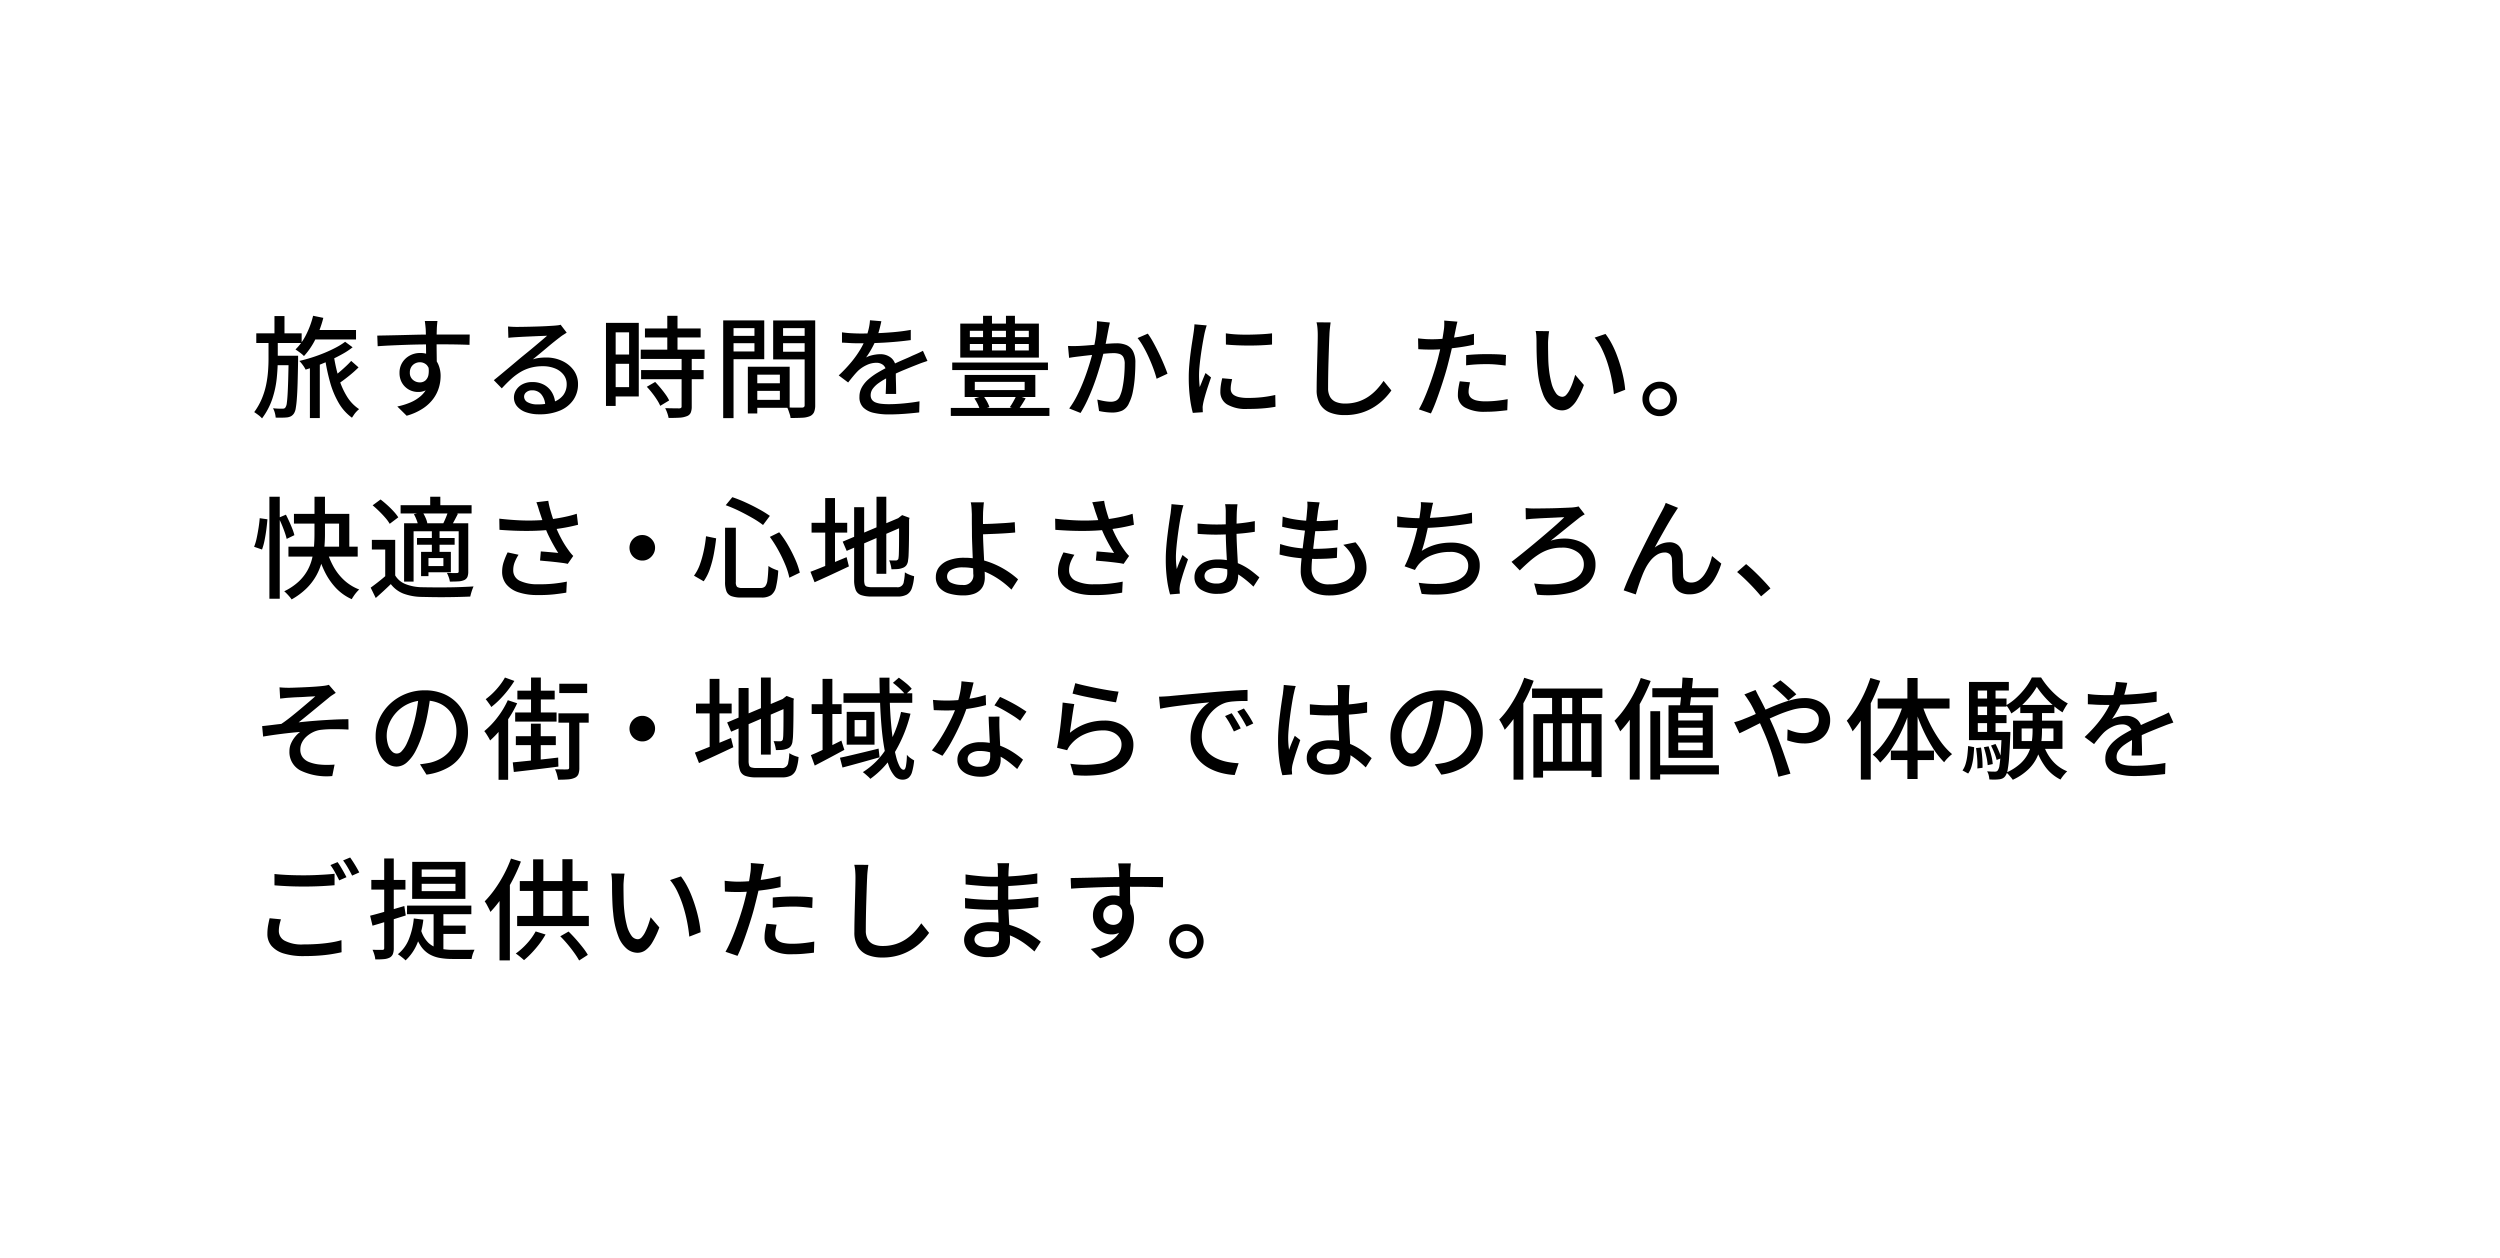 <svg xmlns="http://www.w3.org/2000/svg" width="318" height="160" viewBox="0 0 318 160"><path fill="#fff" d="M0 0h318v160H0z"/><path d="M39.7 41.976h5.586v1.2H39.7Zm-.28 4h1.26v7.2h-1.26Zm.406-5.81 1.3.266a13.113 13.113 0 0 1-1.006 2.72 9.161 9.161 0 0 1-1.456 2.142 2.774 2.774 0 0 0-.308-.287q-.2-.161-.406-.308t-.364-.245a6.962 6.962 0 0 0 1.358-1.89 11.138 11.138 0 0 0 .882-2.394Zm2.632 5.054a20.618 20.618 0 0 0 .623 2.821 9.8 9.8 0 0 0 1.036 2.366 5.131 5.131 0 0 0 1.561 1.635 3.5 3.5 0 0 0-.322.3 3.052 3.052 0 0 0-.329.406l-.259.385a6.094 6.094 0 0 1-1.687-1.882 11.183 11.183 0 0 1-1.1-2.646 25.45 25.45 0 0 1-.671-3.213Zm2.212.686.938.826a15.353 15.353 0 0 1-1.3 1.148q-.721.574-1.309.966l-.784-.756q.378-.28.826-.651t.882-.777q.439-.402.747-.752ZM32.6 42.4h5.77v1.232H32.6Zm2.158 2.852h2.408v1.2h-2.408Zm.154-5.052h1.274v2.618h-1.274Zm1.806 5.052h1.2v.56q-.028 1.736-.063 2.947t-.1 1.988a11.745 11.745 0 0 1-.141 1.211 1.713 1.713 0 0 1-.214.616 1.1 1.1 0 0 1-.385.371 1.547 1.547 0 0 1-.483.147q-.252.028-.651.035t-.815-.007a2.92 2.92 0 0 0-.105-.6 2.618 2.618 0 0 0-.231-.59q.392.042.707.049t.483.007a.711.711 0 0 0 .238-.035.326.326 0 0 0 .168-.161 1.178 1.178 0 0 0 .154-.5q.056-.378.1-1.1t.077-1.869q.033-1.151.061-2.821Zm-2.562-2.072h1.176v2.492a24.1 24.1 0 0 1-.132 2.457 12.376 12.376 0 0 1-.56 2.6 8.763 8.763 0 0 1-1.31 2.489 3.066 3.066 0 0 0-.469-.427q-.287-.217-.525-.371a8.3 8.3 0 0 0 .966-1.7 9.644 9.644 0 0 0 .546-1.757 13.528 13.528 0 0 0 .245-1.723q.063-.84.063-1.582Zm9.744.294.952.7a8.912 8.912 0 0 1-1.239.826q-.721.406-1.533.784t-1.638.693q-.826.315-1.568.539a3.634 3.634 0 0 0-.357-.581 4.553 4.553 0 0 0-.441-.525q.742-.168 1.561-.427t1.617-.588q.8-.329 1.484-.693a8.411 8.411 0 0 0 1.162-.728Zm11.746-2.646q-.014.084-.035.294t-.035.42q-.014.21-.014.308-.014.266-.021.735t-.007 1.029q0 .56.007 1.127t.014 1.064q.007.5.007.833l-1.362-.56v-.637q0-.413-.007-.938t-.01-1.043l-.014-.952q-.007-.434-.021-.658-.028-.336-.063-.63t-.049-.392Zm-7.658 1.862q.6-.014 1.351-.028t1.589-.035l1.672-.042q.833-.021 1.589-.028t1.344-.007h4.214l-.027 1.316q-.6-.028-1.631-.049t-2.583-.017q-.924 0-1.9.014t-1.967.049q-.987.035-1.9.077t-1.7.1Zm7.448 4.088a4.634 4.634 0 0 1-.273 1.715 2.172 2.172 0 0 1-.777 1.022 2.113 2.113 0 0 1-1.218.343 2.406 2.406 0 0 1-.847-.154 2.3 2.3 0 0 1-.756-.469 2.306 2.306 0 0 1-.546-.77 2.536 2.536 0 0 1-.2-1.043 2.4 2.4 0 0 1 .357-1.309 2.527 2.527 0 0 1 .952-.889 2.678 2.678 0 0 1 1.3-.322 2.534 2.534 0 0 1 1.449.392 2.432 2.432 0 0 1 .875 1.057 3.685 3.685 0 0 1 .294 1.5 5.165 5.165 0 0 1-.21 1.421 4.63 4.63 0 0 1-.7 1.421 5.181 5.181 0 0 1-1.331 1.258 7.342 7.342 0 0 1-2.079.931l-1.19-1.176a8.7 8.7 0 0 0 1.694-.525 4.894 4.894 0 0 0 1.3-.812 3.373 3.373 0 0 0 .847-1.148 3.72 3.72 0 0 0 .3-1.547 1.691 1.691 0 0 0-.371-1.218 1.218 1.218 0 0 0-.9-.378 1.31 1.31 0 0 0-.616.154 1.218 1.218 0 0 0-.476.448 1.331 1.331 0 0 0-.182.714 1.141 1.141 0 0 0 .385.917 1.328 1.328 0 0 0 .889.329 1.07 1.07 0 0 0 .693-.231 1.251 1.251 0 0 0 .4-.728 3 3 0 0 0-.056-1.267Zm9.184-5.25q.266.028.567.042t.553.014q.21 0 .679-.007t1.064-.021q.595-.014 1.183-.035t1.057-.049l.693-.042q.378-.028.581-.056a1.535 1.535 0 0 0 .315-.07l.77 1.008q-.21.14-.434.28a4.465 4.465 0 0 0-.448.322q-.266.2-.693.539t-.917.756q-.49.413-.966.805t-.854.7a4.186 4.186 0 0 1 .84-.189 7.243 7.243 0 0 1 .84-.049 4.72 4.72 0 0 1 2.086.448 3.722 3.722 0 0 1 1.456 1.2 2.964 2.964 0 0 1 .532 1.75 3.467 3.467 0 0 1-.581 1.974 3.838 3.838 0 0 1-1.68 1.362 6.529 6.529 0 0 1-2.663.49 4.928 4.928 0 0 1-1.7-.266 2.561 2.561 0 0 1-1.127-.749 1.7 1.7 0 0 1-.4-1.113 1.792 1.792 0 0 1 .287-.973 2.056 2.056 0 0 1 .812-.728 2.588 2.588 0 0 1 1.214-.271 3.025 3.025 0 0 1 1.589.385 2.655 2.655 0 0 1 .98 1.015 3.072 3.072 0 0 1 .371 1.37l-1.274.182a2.264 2.264 0 0 0-.483-1.372 1.458 1.458 0 0 0-1.183-.532 1.113 1.113 0 0 0-.735.238.71.71 0 0 0-.287.56.81.81 0 0 0 .469.728 2.437 2.437 0 0 0 1.211.266 6.044 6.044 0 0 0 2.03-.3 2.652 2.652 0 0 0 1.274-.882 2.284 2.284 0 0 0 .434-1.407 1.9 1.9 0 0 0-.392-1.176 2.549 2.549 0 0 0-1.078-.805 4.032 4.032 0 0 0-1.568-.287 5.82 5.82 0 0 0-1.533.189 5.217 5.217 0 0 0-1.3.546 7.407 7.407 0 0 0-1.183.882q-.581.525-1.2 1.2l-1.014-1.04q.42-.336.924-.756l1.015-.847q.511-.427.966-.812t.763-.637l.714-.581q.42-.343.868-.721l.854-.721q.406-.343.672-.581-.224.014-.616.028t-.861.035l-.945.042q-.476.021-.868.042t-.6.035q-.252.014-.525.035t-.511.049Zm17.416.252h7.084v1.148h-7.084Zm-.532 2.7h8.12v1.176H81.5Zm.042 2.59H89.5v1.162h-7.954Zm3.332-6.9h1.3v5.054h-1.3Zm1.822 5.362h1.288v6.174a1.97 1.97 0 0 1-.133.8.844.844 0 0 1-.5.434 2.851 2.851 0 0 1-.924.189q-.56.035-1.386.035a3.607 3.607 0 0 0-.168-.623 4.71 4.71 0 0 0-.266-.623q.6.014 1.113.021t.679.007a.458.458 0 0 0 .231-.063.251.251 0 0 0 .063-.2ZM82.274 49.2l1.064-.616q.336.35.686.77t.644.833a4.7 4.7 0 0 1 .448.749l-1.134.686a5.085 5.085 0 0 0-.413-.763q-.269-.427-.609-.859a9.847 9.847 0 0 0-.686-.8Zm-4.564-8.134h3.542v9.366H77.71v-1.19h2.31V42.27h-2.31Zm.07 4.034h2.828v1.176H77.78Zm-.7-4.032h1.232v10.568H77.08Zm18.676 7.684h4.06v.966h-4.06Zm-.07-2.1h4.76v5.222h-4.76v-1.008H99.2V47.66h-3.514Zm-.56 0h1.2v5.936h-1.2Zm-2.478-3.934h3.724v.938h-3.724Zm6.482 0h3.77v.938h-3.77Zm3.22-1.96h1.344v10.766a2.26 2.26 0 0 1-.147.9 1.039 1.039 0 0 1-.525.511 2.828 2.828 0 0 1-.973.2q-.6.035-1.491.035a1.955 1.955 0 0 0-.091-.441q-.077-.239-.161-.484a2.862 2.862 0 0 0-.182-.427q.392.028.784.028h1.12a.4.4 0 0 0 .252-.084.354.354 0 0 0 .07-.252Zm-9.59 0h4.452v4.928H92.76v-.98h3.206v-2.968H92.76Zm10.276 0v.98h-3.43v3h3.43v.98h-4.69v-4.956Zm-11.046 0h1.316V53.19H91.99Zm20.118.1q-.084.406-.231.987a11.683 11.683 0 0 1-.427 1.309 10.849 10.849 0 0 1-.581 1.2 11.31 11.31 0 0 1-.707 1.12 2.4 2.4 0 0 1 .553-.231 4.939 4.939 0 0 1 .644-.14 4.074 4.074 0 0 1 .6-.049 2.122 2.122 0 0 1 1.414.483 1.718 1.718 0 0 1 .574 1.393v.686q0 .406.014.854t.021.882q.007.434.007.756h-1.33q.014-.266.028-.623t.021-.749q.007-.392.007-.756v-.644a1.11 1.11 0 0 0-.378-.91 1.361 1.361 0 0 0-.854-.28 2.912 2.912 0 0 0-1.253.294 4.125 4.125 0 0 0-1.071.714q-.294.294-.609.672t-.665.826l-1.2-.9a18.2 18.2 0 0 0 1.638-1.736 12.88 12.88 0 0 0 1.113-1.575 9.178 9.178 0 0 0 .693-1.421 8.681 8.681 0 0 0 .364-1.169 6.385 6.385 0 0 0 .168-1.113ZM107.1 42.27q.56.084 1.232.119t1.176.035q.938 0 2.03-.042t2.205-.14q1.113-.1 2.107-.28v1.3q-.742.1-1.582.182t-1.708.133q-.868.049-1.666.07t-1.456.021q-.294 0-.693-.007t-.826-.035q-.427-.028-.819-.042Zm10.874 3.64q-.2.07-.455.154t-.511.182l-.462.182q-.714.28-1.659.672t-1.939.91a9.777 9.777 0 0 0-1.162.7 3.277 3.277 0 0 0-.763.728 1.381 1.381 0 0 0-.273.826.955.955 0 0 0 .168.588 1.053 1.053 0 0 0 .469.343 2.888 2.888 0 0 0 .728.168 8.474 8.474 0 0 0 .959.049q.84 0 1.9-.1t1.988-.266l-.038 1.416q-.5.056-1.176.119t-1.379.1q-.707.035-1.337.035a8.341 8.341 0 0 1-1.89-.2 2.731 2.731 0 0 1-1.33-.679 1.811 1.811 0 0 1-.49-1.351 2.459 2.459 0 0 1 .315-1.239 3.889 3.889 0 0 1 .826-1 7.856 7.856 0 0 1 1.137-.825q.63-.378 1.246-.686.658-.35 1.225-.609t1.064-.469q.5-.21.931-.42.364-.154.686-.3t.644-.315Zm3.15.2H133.3v.966h-12.176Zm-.182 5.778h12.544v1.022h-12.544Zm3.052-3.318v1.05h6.342v-1.05Zm-1.288-.882h8.988V50.5h-8.988Zm1.232 3 1.134-.336a5.192 5.192 0 0 1 .469.721 4.159 4.159 0 0 1 .315.707l-1.19.406a4.164 4.164 0 0 0-.287-.742 5.283 5.283 0 0 0-.441-.76Zm5.362-.41 1.162.392q-.252.434-.5.819t-.462.693l-1.054-.392a7.368 7.368 0 0 0 .469-.749q.245-.441.385-.763Zm-5.936-6.524v.826h7.5v-.826Zm0-1.68v.812h7.5v-.812Zm-1.218-.91h10v4.326h-10Zm2.9-.994h1.134v5h-1.136Zm2.912 0h1.142v5h-1.144Zm13.216.854q-.042.21-.1.476t-.1.49q-.056.28-.133.693t-.161.854q-.084.441-.182.847-.14.588-.35 1.358t-.483 1.645q-.273.875-.616 1.778t-.742 1.764a14.813 14.813 0 0 1-.861 1.6l-1.442-.574a10.837 10.837 0 0 0 .91-1.463q.42-.805.77-1.666t.63-1.7q.28-.84.483-1.561t.315-1.239q.2-.9.315-1.792a11.267 11.267 0 0 0 .105-1.68ZM146 42.438a9.891 9.891 0 0 1 .686 1.092q.364.658.721 1.4t.644 1.428q.287.686.455 1.176l-1.386.644a12.673 12.673 0 0 0-.4-1.267q-.259-.707-.588-1.435t-.7-1.379A8.144 8.144 0 0 0 144.7 43Zm-10.15 1.568q.35.014.679.014t.679-.014q.336-.014.826-.049t1.057-.084l1.134-.1q.567-.049 1.043-.077t.77-.028a3.2 3.2 0 0 1 1.218.217 1.715 1.715 0 0 1 .847.763 3.073 3.073 0 0 1 .315 1.526q0 .826-.07 1.785a14.87 14.87 0 0 1-.245 1.834 5.484 5.484 0 0 1-.483 1.463 1.854 1.854 0 0 1-.875.973 3.075 3.075 0 0 1-1.281.245 7.132 7.132 0 0 1-.854-.056 7.257 7.257 0 0 1-.81-.138l-.224-1.456q.28.07.609.14t.623.105a4.21 4.21 0 0 0 .476.035 1.566 1.566 0 0 0 .665-.133 1.069 1.069 0 0 0 .483-.539 4.825 4.825 0 0 0 .35-1.12 13.259 13.259 0 0 0 .21-1.47q.07-.784.07-1.512a1.833 1.833 0 0 0-.175-.91.878.878 0 0 0-.5-.4 2.445 2.445 0 0 0-.756-.1q-.336 0-.917.049t-1.239.119q-.658.07-1.218.133t-.882.105q-.266.028-.679.084t-.707.112Zm20.078-1.606a13.613 13.613 0 0 0 1.393.14q.777.042 1.6.028t1.582-.056q.756-.042 1.3-.112v1.428q-.6.056-1.358.091t-1.561.035q-.805 0-1.575-.035t-1.372-.091Zm.8 5.824q-.084.364-.133.658a3.571 3.571 0 0 0-.049.588.988.988 0 0 0 .105.448.927.927 0 0 0 .35.364 2.1 2.1 0 0 0 .672.245 5.177 5.177 0 0 0 1.057.091 16.472 16.472 0 0 0 1.785-.091 15.236 15.236 0 0 0 1.7-.287l.028 1.5a15.455 15.455 0 0 1-1.533.2q-.875.077-2.009.077a4.7 4.7 0 0 1-2.625-.581 1.84 1.84 0 0 1-.847-1.6 5.893 5.893 0 0 1 .056-.791 9.237 9.237 0 0 1 .182-.931Zm-3.234-6.832q-.042.126-.1.329t-.112.406q-.049.2-.077.329-.07.35-.161.847t-.182 1.078q-.091.581-.168 1.176t-.126 1.155q-.049.56-.049 1.022 0 .364.021.735t.063.763q.126-.28.252-.6t.252-.623q.126-.308.238-.56l.7.56q-.182.518-.392 1.148t-.371 1.2q-.161.567-.231.917-.028.14-.056.329a1.261 1.261 0 0 0-.014.315q0 .1.007.245t.012.271l-1.274.084a13.344 13.344 0 0 1-.364-1.918 20.364 20.364 0 0 1-.152-2.6q0-.784.07-1.589t.168-1.561q.1-.756.2-1.386t.161-1.05q.042-.266.077-.574t.049-.588Zm15.764-.378q-.056.378-.1.805t-.056.805q-.028.574-.056 1.421t-.056 1.792q-.028.945-.042 1.862t-.014 1.645a2.193 2.193 0 0 0 .273 1.176 1.524 1.524 0 0 0 .763.623 3.013 3.013 0 0 0 1.092.189 5.441 5.441 0 0 0 1.666-.238 5.143 5.143 0 0 0 1.337-.644 6.175 6.175 0 0 0 1.071-.924 9.2 9.2 0 0 0 .854-1.078l.994 1.218a8.359 8.359 0 0 1-.882 1.05 7.3 7.3 0 0 1-1.267 1.022 6.776 6.776 0 0 1-1.68.77 7.126 7.126 0 0 1-2.121.292 4.954 4.954 0 0 1-1.862-.322 2.565 2.565 0 0 1-1.246-1.038 3.489 3.489 0 0 1-.448-1.876q0-.6.014-1.358t.035-1.561l.042-1.575q.021-.775.035-1.414.014-.644.014-1.036 0-.448-.035-.861a5.13 5.13 0 0 0-.119-.763Zm16.128-.1q-.07.252-.147.623t-.119.581q-.1.49-.231 1.169t-.308 1.421q-.175.742-.357 1.442-.182.742-.448 1.61t-.567 1.757q-.3.889-.6 1.68t-.6 1.393l-1.525-.52a13.376 13.376 0 0 0 .644-1.3q.336-.763.658-1.638t.6-1.743q.28-.868.476-1.6.126-.49.252-1.029t.238-1.043q.112-.5.182-.945t.112-.735a4.744 4.744 0 0 0 .063-.686q.007-.35-.007-.574Zm-3.3 2.24q.812 0 1.722-.084t1.855-.238q.945-.154 1.827-.378v1.386q-.868.2-1.834.336t-1.89.217q-.924.077-1.694.077-.476 0-.875-.014t-.791-.042l-.028-1.372q.518.056.917.084t.785.026Zm4.41 2.016q.574-.056 1.26-.091t1.358-.035q.616 0 1.239.021t1.211.091l-.048 1.344q-.532-.07-1.141-.126t-1.239-.056q-.686 0-1.337.035t-1.309.119Zm.49 3.458q-.07.322-.126.637a3.336 3.336 0 0 0-.056.581 1.165 1.165 0 0 0 .091.455.922.922 0 0 0 .322.385 1.816 1.816 0 0 0 .658.266 5.056 5.056 0 0 0 1.1.1 13.054 13.054 0 0 0 1.4-.077q.714-.077 1.4-.2l-.049 1.407q-.588.07-1.281.133t-1.491.063a5.1 5.1 0 0 1-2.611-.546 1.744 1.744 0 0 1-.9-1.582 5.663 5.663 0 0 1 .07-.889q.07-.441.168-.861Zm10.066-6.5a4.41 4.41 0 0 0-.07.476q-.028.28-.049.56t-.021.476q0 .434.007.966t.021 1.085q.014.553.07 1.1a12.112 12.112 0 0 0 .336 1.932 3.773 3.773 0 0 0 .574 1.288 1.008 1.008 0 0 0 .812.462.693.693 0 0 0 .5-.252 2.8 2.8 0 0 0 .448-.672 7.968 7.968 0 0 0 .385-.917q.175-.5.3-.959l1.106 1.3a10.951 10.951 0 0 1-.889 1.9 3.285 3.285 0 0 1-.9 1.015 1.737 1.737 0 0 1-.982.312 2.181 2.181 0 0 1-1.337-.483 3.766 3.766 0 0 1-1.1-1.589 10.8 10.8 0 0 1-.663-2.958q-.07-.616-.105-1.33t-.042-1.358q-.007-.644-.007-1.064 0-.266-.021-.651a3.578 3.578 0 0 0-.091-.665Zm7.168.35a8.779 8.779 0 0 1 .735 1.141 11.872 11.872 0 0 1 .651 1.407q.294.756.525 1.54t.385 1.554a12.725 12.725 0 0 1 .21 1.456l-1.442.56a18.785 18.785 0 0 0-.28-1.9 18.142 18.142 0 0 0-.5-1.967 14.012 14.012 0 0 0-.721-1.834 6.969 6.969 0 0 0-.945-1.491Zm6.9 6.076a2.07 2.07 0 0 1 1.106.3 2.312 2.312 0 0 1 .784.791 2.108 2.108 0 0 1 .294 1.106 2.118 2.118 0 0 1-.294 1.1 2.234 2.234 0 0 1-.784.791 2.108 2.108 0 0 1-1.106.294 2.118 2.118 0 0 1-1.1-.294 2.272 2.272 0 0 1-.8-.791 2.081 2.081 0 0 1-.3-1.1 2.07 2.07 0 0 1 .3-1.106 2.353 2.353 0 0 1 .8-.791 2.081 2.081 0 0 1 1.096-.298Zm0 3.542a1.3 1.3 0 0 0 .952-.392 1.3 1.3 0 0 0 .392-.952 1.326 1.326 0 0 0-.175-.679 1.331 1.331 0 0 0-.483-.483 1.323 1.323 0 0 0-.686-.182 1.3 1.3 0 0 0-.672.182 1.388 1.388 0 0 0-.49.483 1.286 1.286 0 0 0-.182.679 1.334 1.334 0 0 0 .182.679 1.3 1.3 0 0 0 .49.49 1.337 1.337 0 0 0 .668.179ZM34.268 63.184h1.316v12.978h-1.316Zm-1.232 2.73.98.14q-.042.574-.133 1.274t-.224 1.372a7.969 7.969 0 0 1-.329 1.2l-1.008-.35a6.376 6.376 0 0 0 .329-1.106q.133-.63.238-1.3t.147-1.23Zm2.408-.056.924-.392q.21.406.427.882t.392.924a6.226 6.226 0 0 1 .259.8l-.98.476a8.046 8.046 0 0 0-.245-.826q-.161-.462-.364-.952t-.413-.912Zm1.946-.49h7.042v4.858h-1.3V66.6H37.39Zm-.7 4.172h8.81v1.26h-8.81Zm4.816.252a10.192 10.192 0 0 0 .882 2.219 6.923 6.923 0 0 0 1.386 1.789 5.937 5.937 0 0 0 1.918 1.183 4.144 4.144 0 0 0-.336.35 4.728 4.728 0 0 0-.343.448q-.161.238-.273.434a6.3 6.3 0 0 1-2.023-1.435 8.517 8.517 0 0 1-1.435-2.107 13.6 13.6 0 0 1-.952-2.643Zm-1.5-6.608h1.33v4.788q0 .84-.084 1.729a10.961 10.961 0 0 1-.322 1.785 7.637 7.637 0 0 1-.707 1.743 7.252 7.252 0 0 1-1.232 1.61 8.829 8.829 0 0 1-1.9 1.407 3.15 3.15 0 0 0-.259-.343q-.161-.189-.343-.378a3.941 3.941 0 0 0-.336-.315 7.445 7.445 0 0 0 1.82-1.218 5.826 5.826 0 0 0 1.127-1.421 6.155 6.155 0 0 0 .6-1.533 9.6 9.6 0 0 0 .245-1.568q.056-.784.056-1.5Zm10.264 5.488v5.054H49V69.9h-1.7v-1.228Zm0 4.522a2.653 2.653 0 0 0 1.281 1.092 5.916 5.916 0 0 0 2.009.406q.6.014 1.463.021t1.806 0q.945-.007 1.841-.042t1.568-.077a3.631 3.631 0 0 0-.154.371q-.084.231-.154.476t-.112.441q-.616.028-1.435.049t-1.7.028q-.882.007-1.7-.007t-1.435-.028a6.914 6.914 0 0 1-2.261-.427 3.718 3.718 0 0 1-1.575-1.2q-.448.434-.917.868t-1 .9l-.644-1.316q.448-.322.966-.728t.994-.826Zm-2.87-8.918 1.008-.742q.42.322.861.721t.805.8a5.663 5.663 0 0 1 .588.749l-1.092.826a4.738 4.738 0 0 0-.553-.763q-.357-.413-.784-.833t-.833-.758Zm3.556-.014h9.03v1.05h-9.03Zm2.086 4.172h4.788v.854h-4.788Zm1.68-5.25h1.288v1.708h-1.288Zm.21 4.34h.98v2.9h-.98Zm-3.532-.966h7.4v1.022h-6.192v6.4H51.4Zm2.16 3.642h.94v3.08h-.94Zm.5 0h3.29v2.59h-3.29V72h2.34v-1.018h-2.336Zm4.284-3.64h1.218v6.13a1.815 1.815 0 0 1-.105.693.826.826 0 0 1-.4.4 2.153 2.153 0 0 1-.756.168q-.448.028-1.078.028a2.592 2.592 0 0 0-.14-.553 4.179 4.179 0 0 0-.238-.553q.434.014.791.021a4.523 4.523 0 0 0 .483-.007.245.245 0 0 0 .175-.049.222.222 0 0 0 .049-.161ZM57 65.06l1.246.294q-.21.42-.42.812t-.378.672l-1.064-.266q.168-.336.343-.763T57 65.06Zm-4.354.35 1.106-.266a5.419 5.419 0 0 1 .371.7 3.125 3.125 0 0 1 .231.7l-1.162.294a3.257 3.257 0 0 0-.2-.693 5.1 5.1 0 0 0-.342-.735Zm15.974-.336q-.07-.238-.168-.553t-.224-.637l1.512-.182a9.191 9.191 0 0 0 .21.987q.14.525.308 1.043t.322.98a13.572 13.572 0 0 0 .791 1.757 11.627 11.627 0 0 0 .875 1.421q.154.224.322.434a4.749 4.749 0 0 0 .35.392l-.7 1.008a6.457 6.457 0 0 0-.707-.126q-.427-.056-.924-.112t-.994-.1q-.5-.042-.9-.084l.1-1.162q.378.028.8.063t.8.07q.378.035.616.063-.28-.434-.595-.994t-.614-1.167a13.17 13.17 0 0 1-.518-1.225q-.224-.588-.385-1.064t-.273-.812Zm-5.11.9q1.232.14 2.352.2t2.114.028q.994-.028 1.806-.112.588-.07 1.2-.175t1.225-.245q.609-.14 1.155-.322l.168 1.4q-.476.126-1.043.245t-1.155.21q-.588.091-1.12.161a29.185 29.185 0 0 1-3.024.168q-1.666.014-3.654-.14Zm2.45 4.592a5.194 5.194 0 0 0-.5.973 2.723 2.723 0 0 0-.175.959 1.448 1.448 0 0 0 .819 1.372 5.173 5.173 0 0 0 2.331.448 16.932 16.932 0 0 0 2.016-.084q.91-.1 1.652-.252l-.07 1.4q-.63.112-1.547.217a17.269 17.269 0 0 1-2.135.091 7.4 7.4 0 0 1-2.38-.343 3.344 3.344 0 0 1-1.554-1.008 2.486 2.486 0 0 1-.546-1.631 3.911 3.911 0 0 1 .189-1.2 9.393 9.393 0 0 1 .511-1.246Zm15.74-2.51a1.518 1.518 0 0 1 .812.224 1.794 1.794 0 0 1 .588.581 1.508 1.508 0 0 1 .224.819 1.529 1.529 0 0 1-.224.805 1.772 1.772 0 0 1-.581.595 1.508 1.508 0 0 1-.819.224 1.567 1.567 0 0 1-.805-.217 1.67 1.67 0 0 1-.6-.588 1.618 1.618 0 0 1-.007-1.631 1.689 1.689 0 0 1 .588-.588 1.554 1.554 0 0 1 .824-.224Zm10.528-.924H93.6v6.888a.887.887 0 0 0 .154.63 1.146 1.146 0 0 0 .7.14h2.3a.753.753 0 0 0 .588-.217 1.6 1.6 0 0 0 .28-.819q.084-.6.126-1.764a2.972 2.972 0 0 0 .6.343 5.611 5.611 0 0 0 .644.245 11.425 11.425 0 0 1-.28 2.065 1.8 1.8 0 0 1-.63 1.057 2.108 2.108 0 0 1-1.232.308h-2.536a3.649 3.649 0 0 1-1.267-.175 1.08 1.08 0 0 1-.637-.609 3.247 3.247 0 0 1-.182-1.218Zm.084-2.87.84-1.022a17 17 0 0 1 1.736.693q.9.413 1.694.854a13.655 13.655 0 0 1 1.344.833l-.868 1.162a11.316 11.316 0 0 0-1.33-.882q-.8-.462-1.687-.9a18.349 18.349 0 0 0-1.729-.738Zm-2.506 3.948 1.288.266q-.1.938-.287 1.946a14.056 14.056 0 0 1-.5 1.918 6.08 6.08 0 0 1-.8 1.6l-1.232-.714a5.433 5.433 0 0 0 .756-1.435 13.361 13.361 0 0 0 .49-1.743 15.859 15.859 0 0 0 .285-1.838Zm8.12.084 1.19-.588a13.1 13.1 0 0 1 1.155 1.7 18.2 18.2 0 0 1 .91 1.806 9.353 9.353 0 0 1 .553 1.631l-1.33.644a8.827 8.827 0 0 0-.511-1.638 17.788 17.788 0 0 0-.882-1.841 15.629 15.629 0 0 0-1.085-1.714Zm13.566-5.11h1.246v9.8h-1.246Zm-4.3 5.712 7.42-3.136.49 1.12-7.402 3.192Zm1.456-4.382h1.274v9.24a1.927 1.927 0 0 0 .07.595.425.425 0 0 0 .3.273 2.488 2.488 0 0 0 .679.07h3.094a.78.78 0 0 0 .9-.714 6.963 6.963 0 0 0 .135-1.178 3.025 3.025 0 0 0 .567.294 3.616 3.616 0 0 0 .609.2 6 6 0 0 1-.294 1.54 1.483 1.483 0 0 1-.637.8 2.423 2.423 0 0 1-1.2.245h-3.255a4.045 4.045 0 0 1-1.351-.182 1.14 1.14 0 0 1-.693-.651 3.5 3.5 0 0 1-.2-1.309Zm5.712 1.4h-.11l.266-.21.238-.182.938.35-.056.224q0 .994-.007 1.841t-.021 1.512q-.014.665-.035 1.12a4.908 4.908 0 0 1-.063.665 1.282 1.282 0 0 1-.231.686 1.007 1.007 0 0 1-.511.336 2.118 2.118 0 0 1-.672.133q-.392.021-.7.021a4.216 4.216 0 0 0-.112-.595 3.131 3.131 0 0 0-.182-.539q.21.014.462.014h.35a.332.332 0 0 0 .378-.336 3.568 3.568 0 0 0 .042-.518q.014-.392.021-1.029t.007-1.519Zm-11.13.588h4.536v1.246h-4.534Zm1.736-3.15h1.246v9.184h-1.244Zm-1.876 9.38q.56-.21 1.309-.511T106 71.57l1.687-.7.294 1.176q-1.12.532-2.268 1.064t-2.1.952Zm22.066-8.832q-.028.182-.049.441t-.042.546q-.021.287-.021.525-.014.476-.007 1.12t.007 1.316q0 .574.035 1.351t.077 1.6l.077 1.526q.035.707.035 1.155a2.6 2.6 0 0 1-.14.854 1.873 1.873 0 0 1-.455.721 2.168 2.168 0 0 1-.847.5 4.054 4.054 0 0 1-1.3.182 6.311 6.311 0 0 1-1.771-.231 2.613 2.613 0 0 1-1.253-.749 1.984 1.984 0 0 1-.462-1.372 2.036 2.036 0 0 1 .4-1.232 2.711 2.711 0 0 1 1.211-.875 5.481 5.481 0 0 1 2.044-.329 8.808 8.808 0 0 1 2.058.238 10.435 10.435 0 0 1 1.876.637 10.987 10.987 0 0 1 1.61.889 10.577 10.577 0 0 1 1.26.98L128.656 75a11.09 11.09 0 0 0-1.19-1.022 10.446 10.446 0 0 0-1.466-.917 8.411 8.411 0 0 0-1.68-.651 6.9 6.9 0 0 0-1.806-.238 3.048 3.048 0 0 0-1.514.308.938.938 0 0 0-.532.84.862.862 0 0 0 .525.812 3.136 3.136 0 0 0 1.407.268 1.209 1.209 0 0 0 1.4-1.4q0-.364-.028-1.015t-.056-1.414l-.056-1.484q-.028-.721-.028-1.239 0-.42-.007-.868t-.007-.861v-.709l-.028-.6q-.014-.292-.042-.525a2.752 2.752 0 0 0-.07-.392Zm-.882 2.758q.336 0 .91-.007t1.253-.042q.679-.035 1.372-.077t1.267-.112l.056 1.316q-.574.056-1.274.1t-1.379.07q-.679.028-1.26.049t-.931.021Zm15.05-1.582q-.07-.238-.168-.553t-.224-.637l1.512-.182a9.192 9.192 0 0 0 .21.987q.14.525.308 1.043t.322.98a13.574 13.574 0 0 0 .791 1.757 11.627 11.627 0 0 0 .875 1.421q.154.224.322.434a4.751 4.751 0 0 0 .35.392l-.7 1.008a6.457 6.457 0 0 0-.707-.126q-.427-.056-.924-.112t-.994-.1q-.5-.042-.9-.084l.1-1.162q.378.028.8.063t.8.07q.378.035.616.063-.28-.434-.595-.994t-.609-1.169a13.169 13.169 0 0 1-.518-1.225q-.224-.588-.385-1.064t-.282-.812Zm-5.11.9q1.232.14 2.352.2t2.114.028q.994-.028 1.806-.112.588-.07 1.2-.175t1.225-.245q.609-.14 1.155-.322l.168 1.4q-.476.126-1.043.245t-1.155.21q-.588.091-1.12.161a29.185 29.185 0 0 1-3.024.168q-1.666.014-3.654-.14Zm2.45 4.592a5.194 5.194 0 0 0-.5.973 2.723 2.723 0 0 0-.175.959 1.448 1.448 0 0 0 .819 1.372 5.173 5.173 0 0 0 2.331.448 16.932 16.932 0 0 0 2.016-.084q.91-.1 1.652-.252l-.07 1.4q-.63.112-1.547.217a17.269 17.269 0 0 1-2.135.091 7.4 7.4 0 0 1-2.38-.343 3.344 3.344 0 0 1-1.554-1.008 2.486 2.486 0 0 1-.546-1.631 3.911 3.911 0 0 1 .189-1.2 9.392 9.392 0 0 1 .511-1.246Zm15.666-3.976q.6.056 1.2.091t1.225.035q1.26 0 2.52-.112a22.83 22.83 0 0 0 2.338-.322v1.358q-1.12.182-2.373.266t-2.5.1q-.616 0-1.2-.028t-1.2-.07Zm5.082-2.45q-.028.21-.049.434t-.035.434q-.014.238-.021.63t-.014.847q-.007.455-.007.9 0 .882.035 1.694t.077 1.54q.042.728.07 1.365t.028 1.155a3.248 3.248 0 0 1-.126.91 2 2 0 0 1-.42.77 1.945 1.945 0 0 1-.791.525 3.466 3.466 0 0 1-1.225.189 3.761 3.761 0 0 1-2.212-.56 1.817 1.817 0 0 1-.784-1.568 1.937 1.937 0 0 1 .357-1.148 2.408 2.408 0 0 1 1.022-.8 3.95 3.95 0 0 1 1.6-.294 6.7 6.7 0 0 1 1.708.2 6.863 6.863 0 0 1 1.428.546 7.891 7.891 0 0 1 1.183.749q.525.406.959.784l-.756 1.176a13.216 13.216 0 0 0-1.5-1.26 6.844 6.844 0 0 0-1.519-.826 4.475 4.475 0 0 0-1.61-.294 2.127 2.127 0 0 0-1.155.28.837.837 0 0 0-.441.728.793.793 0 0 0 .434.735 2.23 2.23 0 0 0 1.106.245 1.644 1.644 0 0 0 .812-.168.943.943 0 0 0 .42-.49 2.069 2.069 0 0 0 .126-.756q0-.364-.028-.987t-.07-1.372q-.042-.749-.07-1.54t-.028-1.519v-2.364q0-.182-.021-.441a3.572 3.572 0 0 0-.063-.455Zm-6.874.126q-.042.112-.1.322t-.1.42l-.077.336q-.07.336-.161.861t-.182 1.148q-.091.623-.168 1.267t-.126 1.232q-.049.588-.049 1.036 0 .364.028.735t.084.763q.1-.294.224-.609t.259-.623q.133-.308.245-.56l.7.546-.392 1.141q-.21.609-.371 1.155t-.245.91q-.028.14-.049.329a2.944 2.944 0 0 0-.021.315q.014.1.021.245t.021.273l-1.246.1a12.932 12.932 0 0 1-.385-1.883 18.515 18.515 0 0 1-.161-2.569q0-.784.07-1.631t.175-1.659q.1-.812.2-1.484t.168-1.092q.028-.266.063-.574t.049-.588Zm17.318-.364q-.07.322-.119.588t-.091.518q-.042.35-.119.917t-.175 1.267q-.1.7-.182 1.442t-.17 1.443q-.084.707-.126 1.288t-.042.945a1.962 1.962 0 0 0 .553 1.484 2.353 2.353 0 0 0 1.687.532 4.938 4.938 0 0 0 1.757-.28 2.522 2.522 0 0 0 1.127-.784 1.84 1.84 0 0 0 .392-1.162 3.073 3.073 0 0 0-.371-1.428 4.852 4.852 0 0 0-1.113-1.372l1.554-.322a6.913 6.913 0 0 1 1.05 1.6 4.059 4.059 0 0 1 .35 1.687 2.927 2.927 0 0 1-.6 1.82 3.848 3.848 0 0 1-1.659 1.218 6.653 6.653 0 0 1-2.52.434 4.941 4.941 0 0 1-1.834-.322 2.7 2.7 0 0 1-1.281-1.022 3.3 3.3 0 0 1-.469-1.862q0-.434.07-1.162t.175-1.6q.1-.868.224-1.771t.21-1.708q.091-.805.133-1.379.042-.42.042-.658a3.4 3.4 0 0 0-.028-.448Zm-4.7 1.806a9.583 9.583 0 0 0 1.33.322q.728.126 1.484.189t1.414.063q.812 0 1.526-.049t1.288-.133l-.042 1.316q-.658.056-1.3.1t-1.512.042q-.644 0-1.393-.07t-1.491-.2q-.742-.133-1.372-.287Zm-.322 3.486a10.945 10.945 0 0 0 1.47.378 12.876 12.876 0 0 0 1.5.189q.749.049 1.421.049t1.421-.042q.735-.042 1.449-.126l-.042 1.316q-.644.07-1.288.1t-1.33.035a21.015 21.015 0 0 1-2.492-.147 14.6 14.6 0 0 1-2.184-.413Zm19.466-5.242a5.412 5.412 0 0 0-.161.644q-.063.336-.133.644-.056.336-.154.805t-.217 1.008q-.119.539-.245 1.085t-.266 1.043q-.14.5-.28.889a6.694 6.694 0 0 1 1.806-.805 7.4 7.4 0 0 1 1.932-.245 4.764 4.764 0 0 1 1.939.357 2.93 2.93 0 0 1 1.253 1 2.581 2.581 0 0 1 .448 1.512 3.279 3.279 0 0 1-.539 1.9 3.565 3.565 0 0 1-1.519 1.225 7.331 7.331 0 0 1-2.331.567 15.56 15.56 0 0 1-3-.042l-.378-1.414a15.215 15.215 0 0 0 2.317.154 8.06 8.06 0 0 0 2.023-.259 3.219 3.219 0 0 0 1.428-.763 1.793 1.793 0 0 0 .532-1.344 1.523 1.523 0 0 0-.6-1.211 2.634 2.634 0 0 0-1.729-.5 6.2 6.2 0 0 0-2.3.42 4.157 4.157 0 0 0-1.736 1.246q-.112.154-.21.3t-.2.329l-1.316-.462a13.33 13.33 0 0 0 .742-1.75q.336-.966.6-1.953t.427-1.827q.168-.84.224-1.372.056-.378.077-.665a3.638 3.638 0 0 0-.007-.6Zm-4.578 1.722q.6.1 1.358.168t1.4.07q.672 0 1.491-.042t1.715-.126q.9-.084 1.8-.217t1.743-.315l.028 1.344q-.714.112-1.582.224t-1.778.2q-.91.091-1.792.14t-1.61.049q-.756 0-1.456-.035t-1.316-.091Zm16.338-1.05.448.035q.28.021.588.021.224 0 .693-.007l1.064-.014q.6-.007 1.19-.028t1.092-.042l.777-.035q.2-.014.448-.049a2.8 2.8 0 0 0 .434-.091l.784 1.008a3.937 3.937 0 0 0-.364.21q-.2.126-.322.224l-.8.637q-.448.357-.938.756t-.98.791q-.49.392-.938.742a5.141 5.141 0 0 1 .91-.217 5.8 5.8 0 0 1 .8-.063 4.914 4.914 0 0 1 2.093.42 3.375 3.375 0 0 1 1.407 1.162 2.967 2.967 0 0 1 .5 1.708 3.309 3.309 0 0 1-.833 2.289 4.8 4.8 0 0 1-2.485 1.344 12.944 12.944 0 0 1-4.1.217l-.378-1.428a13.939 13.939 0 0 0 2.625.1 6.655 6.655 0 0 0 1.988-.4 3.005 3.005 0 0 0 1.26-.861 1.96 1.96 0 0 0 .441-1.281 1.845 1.845 0 0 0-.763-1.519 3.248 3.248 0 0 0-2.051-.595 5.2 5.2 0 0 0-1.575.224 5.581 5.581 0 0 0-1.33.623 9.974 9.974 0 0 0-1.218.924q-.6.525-1.211 1.127l-1.05-1.092q.588-.448 1.337-1.05t1.54-1.26q.791-.658 1.54-1.3t1.351-1.176q.6-.539.938-.889-.238 0-.63.021t-.861.042l-.931.042q-.462.021-.826.042l-.574.035q-.252.014-.553.042t-.511.056Zm19.38-.026q-.1.14-.21.315l-.238.371q-.238.364-.56.9t-.672 1.155q-.35.616-.686 1.218t-.588 1.092a3.11 3.11 0 0 1 .931-.511 2.939 2.939 0 0 1 .931-.161 1.618 1.618 0 0 1 1.2.455 1.912 1.912 0 0 1 .5 1.309q.014.364.014.819t.007.889q.007.434.035.756a.836.836 0 0 0 .329.693 1.21 1.21 0 0 0 .693.2 1.652 1.652 0 0 0 .959-.294 2.858 2.858 0 0 0 .756-.791 5.724 5.724 0 0 0 .56-1.092 8.834 8.834 0 0 0 .371-1.2l1.176.966a8.807 8.807 0 0 1-.91 2.037 4.318 4.318 0 0 1-1.316 1.372 3.282 3.282 0 0 1-1.82.5 2.369 2.369 0 0 1-1.225-.28 1.76 1.76 0 0 1-.686-.7 2.169 2.169 0 0 1-.245-.868q-.028-.406-.035-.875t-.014-.924q-.007-.455-.035-.791a.91.91 0 0 0-.252-.651.925.925 0 0 0-.672-.231 1.837 1.837 0 0 0-1 .308 3.386 3.386 0 0 0-.868.812 5.967 5.967 0 0 0-.651 1.064q-.154.308-.322.735t-.329.882q-.161.455-.287.861t-.21.672l-1.54-.518q.266-.714.658-1.617t.868-1.9q.476-1 .966-1.981t.938-1.862q.448-.882.8-1.54t.532-.994q.14-.252.294-.553a6.293 6.293 0 0 0 .294-.679Zm10.57 11.256q-.434-.532-.959-1.092t-1.064-1.078q-.539-.518-1.029-.924l1.148-1.008q.5.406 1.064.945t1.1 1.106q.539.567.931 1.043ZM35.556 87.43q.294.028.588.042t.63.014q.182 0 .581-.014l.917-.035q.518-.021 1.05-.049t.973-.063q.441-.035.679-.063.294-.028.511-.07a2.838 2.838 0 0 0 .343-.084l.882 1.022q-.168.112-.448.294a3.474 3.474 0 0 0-.448.336l-.693.567q-.385.315-.8.658t-.826.679l-.8.651q-.385.315-.707.567 1.008-.112 2.121-.2t2.191-.14q1.078-.056 2.016-.056l.014 1.316q-1.022-.056-1.981-.049a13.492 13.492 0 0 0-1.6.091 3.13 3.13 0 0 0-.945.294 3.557 3.557 0 0 0-.819.553 2.529 2.529 0 0 0-.574.749 1.947 1.947 0 0 0-.21.882 1.606 1.606 0 0 0 .308 1.022 1.9 1.9 0 0 0 .833.6 5.042 5.042 0 0 0 1.158.286 8.9 8.9 0 0 0 1.141.063q.539-.007.917-.035l-.294 1.456a7.709 7.709 0 0 1-4.032-.7 2.64 2.64 0 0 1-1.416-2.464 2.421 2.421 0 0 1 .21-1 3.636 3.636 0 0 1 .525-.847 3.543 3.543 0 0 1 .623-.6q-1.05.084-2.289.238t-2.415.35l-.126-1.33q.574-.056 1.239-.14t1.2-.14q.532-.35 1.141-.833t1.218-.994q.609-.511 1.127-.952t.84-.735q-.168.014-.5.028t-.749.042q-.413.028-.819.042t-.735.035q-.329.021-.511.035-.266.014-.574.049t-.588.063Zm19.208.994q-.14 1.078-.357 2.275a20.213 20.213 0 0 1-.581 2.373 12.975 12.975 0 0 1-.945 2.415 5.021 5.021 0 0 1-1.141 1.505 2 2 0 0 1-1.3.518 2.04 2.04 0 0 1-1.3-.483 3.453 3.453 0 0 1-.98-1.358 5.1 5.1 0 0 1-.378-2.037 5.264 5.264 0 0 1 .483-2.226 6.024 6.024 0 0 1 1.335-1.862 6.309 6.309 0 0 1 1.988-1.274 6.431 6.431 0 0 1 2.45-.462 6.079 6.079 0 0 1 2.275.406 5.1 5.1 0 0 1 1.736 1.127 4.866 4.866 0 0 1 1.1 1.687 5.6 5.6 0 0 1 .378 2.058 5.459 5.459 0 0 1-.609 2.611 4.839 4.839 0 0 1-1.785 1.862 7.59 7.59 0 0 1-2.884.973l-.826-1.316q.364-.042.672-.091t.574-.1a5.227 5.227 0 0 0 1.281-.476 4.231 4.231 0 0 0 1.085-.819 3.665 3.665 0 0 0 .749-1.169 3.986 3.986 0 0 0 .273-1.512 4.476 4.476 0 0 0-.266-1.561A3.519 3.519 0 0 0 57 90.23a3.619 3.619 0 0 0-1.27-.83 4.585 4.585 0 0 0-1.708-.3 4.9 4.9 0 0 0-2.044.406 4.725 4.725 0 0 0-1.519 1.071 4.811 4.811 0 0 0-.945 1.435 3.98 3.98 0 0 0-.126 2.807 1.858 1.858 0 0 0 .49.777.814.814 0 0 0 1.232-.063 3.592 3.592 0 0 0 .651-1 12.505 12.505 0 0 0 .651-1.75 18.3 18.3 0 0 0 .539-2.149q.217-1.141.315-2.233Zm11.046-.574h4.746v1.12H65.81Zm5.334-.882h3.542v1.19h-3.542Zm-.112 3.766h3.85v1.19h-3.85Zm-5.5-.112h5.264v1.162H65.53Zm2.016-4.438h1.246v5.11h-1.248Zm-1.932 7.462H70.7v1.134h-5.086Zm1.918-1.6h1.246v5.082l-1.246.21Zm-2.31 4.928q.742-.07 1.687-.168L68.9 96.6q1.05-.112 2.1-.238l.028 1.148q-1.512.2-3.01.378t-2.66.308Zm7.168-5.754h1.3v6.43a2.285 2.285 0 0 1-.119.819.885.885 0 0 1-.469.469 2.436 2.436 0 0 1-.847.2q-.525.042-1.267.042a5.931 5.931 0 0 0-.147-.665 3.627 3.627 0 0 0-.245-.665q.532.014.952.021t.588-.007a.3.3 0 0 0 .2-.049.247.247 0 0 0 .056-.189Zm-8.162-5.04 1.2.434a13.76 13.76 0 0 1-1.855 2.352 10.689 10.689 0 0 1-1.085.966 2.33 2.33 0 0 0-.2-.322l-.266-.364q-.133-.182-.245-.308a8.676 8.676 0 0 0 .945-.812 9.375 9.375 0 0 0 .861-.973 7.58 7.58 0 0 0 .643-.969Zm-.812 5.768 1.05-1.05.168.056v8.236h-1.22Zm1.176-2.884 1.19.392a14.545 14.545 0 0 1-.966 1.757 16.749 16.749 0 0 1-1.19 1.638 11.4 11.4 0 0 1-1.288 1.337 2.791 2.791 0 0 0-.189-.364q-.133-.224-.28-.455A2.845 2.845 0 0 0 61.6 93a10.368 10.368 0 0 0 1.687-1.764 10.959 10.959 0 0 0 1.305-2.168ZM81.7 91.056a1.518 1.518 0 0 1 .812.224 1.794 1.794 0 0 1 .588.581 1.508 1.508 0 0 1 .224.819 1.529 1.529 0 0 1-.224.805 1.772 1.772 0 0 1-.581.6 1.508 1.508 0 0 1-.819.224 1.567 1.567 0 0 1-.805-.217 1.67 1.67 0 0 1-.6-.588 1.618 1.618 0 0 1-.007-1.631 1.689 1.689 0 0 1 .588-.588 1.554 1.554 0 0 1 .824-.229Zm15.092-4.872h1.246v9.8h-1.246Zm-4.3 5.712 7.42-3.136.49 1.12L93 93.072Zm1.456-4.382h1.274v9.24a1.927 1.927 0 0 0 .07.595.425.425 0 0 0 .3.273 2.488 2.488 0 0 0 .679.07h3.094a.78.78 0 0 0 .9-.714 6.963 6.963 0 0 0 .135-1.178 3.025 3.025 0 0 0 .567.294 3.616 3.616 0 0 0 .609.2 6 6 0 0 1-.294 1.54 1.483 1.483 0 0 1-.637.805 2.423 2.423 0 0 1-1.2.245H96.19a4.044 4.044 0 0 1-1.351-.182 1.14 1.14 0 0 1-.693-.651 3.5 3.5 0 0 1-.2-1.309Zm5.712 1.4h-.11l.266-.21.238-.182.938.35-.056.224q0 .994-.007 1.841t-.021 1.512q-.014.665-.035 1.12a4.908 4.908 0 0 1-.063.665 1.282 1.282 0 0 1-.231.686 1.007 1.007 0 0 1-.511.336 2.118 2.118 0 0 1-.672.133q-.392.021-.7.021a4.216 4.216 0 0 0-.112-.6 3.13 3.13 0 0 0-.182-.539q.21.014.462.014h.35a.332.332 0 0 0 .378-.336 3.568 3.568 0 0 0 .042-.518q.014-.392.021-1.029t.007-1.519Zm-11.13.588h4.536v1.246h-4.534Zm1.736-3.15h1.246v9.184h-1.244Zm-1.876 9.38q.56-.21 1.309-.511t1.6-.651l1.687-.7.294 1.176q-1.12.532-2.268 1.064t-2.1.952Zm14.854-6.16h3.808v1.246h-3.806Zm1.386-3.22h1.246v9.394h-1.244Zm-1.484 9.7q.742-.294 1.778-.805t2.1-1.043l.378 1.176q-.952.518-1.939 1.043t-1.827.959Zm4.144-7.868h8.75V89.4h-8.75Zm-.448 8.2q.616-.126 1.414-.315l1.7-.406q.9-.217 1.8-.441l.126 1.106q-1.232.35-2.471.693t-2.247.609ZM111.87 86.2h1.274q-.014 1.54.035 3t.161 2.772q.112 1.309.273 2.4a17.248 17.248 0 0 0 .371 1.883 5.643 5.643 0 0 0 .448 1.225q.238.434.518.434.182 0 .28-.441a8.688 8.688 0 0 0 .126-1.463 2.253 2.253 0 0 0 .448.413 4.489 4.489 0 0 0 .476.3 7.789 7.789 0 0 1-.266 1.47 1.48 1.48 0 0 1-.462.756 1.237 1.237 0 0 1-.77.224 1.319 1.319 0 0 1-1.022-.5 4.251 4.251 0 0 1-.749-1.4 13.889 13.889 0 0 1-.532-2.121q-.217-1.218-.343-2.674t-.189-3.052q-.063-1.59-.077-3.226Zm1.708.658.756-.658q.434.308.91.7a4.827 4.827 0 0 1 .728.714l-.8.742a6.953 6.953 0 0 0-.707-.749 10.117 10.117 0 0 0-.887-.751Zm1.036 3.7 1.2.224a17.851 17.851 0 0 1-1.967 4.858 11.284 11.284 0 0 1-3.143 3.43 2.161 2.161 0 0 0-.259-.273q-.175-.161-.364-.322t-.329-.259a9.453 9.453 0 0 0 3.073-3.136 15.087 15.087 0 0 0 1.789-4.528Zm-5.908 1.036v2.086h1.484v-2.092Zm-1.006-1.042h3.54v4.172h-3.54Zm10.976-1.526q.42.042.889.063t.889.021q.812 0 1.659-.077a16.92 16.92 0 0 0 1.68-.238 14.372 14.372 0 0 0 1.589-.4l.042 1.288q-.644.182-1.47.336t-1.722.252a16.343 16.343 0 0 1-1.778.1q-.392 0-.826-.014l-.854-.028Zm5.166-2.212q-.084.35-.217.882t-.294 1.12q-.163.584-.331 1.134-.336 1.008-.84 2.135t-1.092 2.191a15.729 15.729 0 0 1-1.19 1.862l-1.344-.686a14.023 14.023 0 0 0 .938-1.281q.462-.707.875-1.47t.749-1.484q.336-.721.546-1.323a15.15 15.15 0 0 0 .434-1.582 9.181 9.181 0 0 0 .224-1.652Zm3.29 4.34q-.014.434-.014.826t.014.812l.035.833q.021.511.049 1.085t.049 1.092.021.84a2.271 2.271 0 0 1-.259 1.078 1.879 1.879 0 0 1-.819.784 3.2 3.2 0 0 1-1.484.294 4.358 4.358 0 0 1-1.477-.238 2.414 2.414 0 0 1-1.064-.714 1.81 1.81 0 0 1-.4-1.2 1.908 1.908 0 0 1 .371-1.162 2.468 2.468 0 0 1 1.029-.791 3.788 3.788 0 0 1 1.526-.287 6.829 6.829 0 0 1 2.212.343 8.444 8.444 0 0 1 1.813.854 11.134 11.134 0 0 1 1.393 1.029l-.742 1.19q-.406-.364-.9-.763a8.2 8.2 0 0 0-1.085-.742 6.69 6.69 0 0 0-1.288-.567 4.774 4.774 0 0 0-1.477-.224 2.026 2.026 0 0 0-1.127.28.831.831 0 0 0-.427.714.871.871 0 0 0 .371.728 1.781 1.781 0 0 0 1.085.28 1.747 1.747 0 0 0 .847-.175.961.961 0 0 0 .441-.483 1.8 1.8 0 0 0 .126-.686q0-.364-.021-.98t-.056-1.33l-.07-1.435q-.035-.721-.049-1.281Zm2.632.532a9.794 9.794 0 0 0-.98-.693q-.588-.371-1.2-.714t-1.092-.553l.714-1.078q.378.168.854.406t.952.5q.476.266.882.525t.672.441Zm7.014-4.788q.476.14 1.218.308t1.554.329q.812.161 1.54.28t1.19.161l-.322 1.358q-.42-.056-.994-.161t-1.232-.231q-.658-.126-1.295-.252t-1.155-.252l-.854-.21Zm-.126 2.66q-.07.322-.147.812t-.154 1.022l-.147 1.015q-.07.483-.112.805a6.775 6.775 0 0 1 2.079-1.176 6.988 6.988 0 0 1 2.289-.378 4.37 4.37 0 0 1 1.974.413 3.206 3.206 0 0 1 1.281 1.106 2.734 2.734 0 0 1 .455 1.533 3.629 3.629 0 0 1-.42 1.729 3.431 3.431 0 0 1-1.33 1.33 6.614 6.614 0 0 1-2.359.763 15.142 15.142 0 0 1-3.493.056l-.42-1.442a12.555 12.555 0 0 0 3.605.014 4.339 4.339 0 0 0 2.177-.9 2.038 2.038 0 0 0 .728-1.575 1.482 1.482 0 0 0-.3-.917 2.042 2.042 0 0 0-.819-.63 2.9 2.9 0 0 0-1.19-.231 5.817 5.817 0 0 0-2.359.469 4.737 4.737 0 0 0-1.771 1.309 2.813 2.813 0 0 0-.287.385 3.739 3.739 0 0 0-.189.357l-1.288-.308q.084-.392.175-.945t.175-1.19q.084-.637.154-1.288t.126-1.26q.056-.609.084-1.071Zm10.78-.938q.406-.014.749-.035l.553-.035q.378-.042 1.015-.1t1.449-.133q.812-.07 1.736-.154t1.89-.168q.742-.056 1.449-.105t1.323-.084q.616-.035 1.092-.049v1.414q-.392-.014-.889 0t-.98.056a5.269 5.269 0 0 0-.861.14 3.877 3.877 0 0 0-1.26.658 4.83 4.83 0 0 0-.987 1.036 4.746 4.746 0 0 0-.63 1.246 4.059 4.059 0 0 0-.217 1.274 3.194 3.194 0 0 0 .259 1.337 2.793 2.793 0 0 0 .721.966 4.084 4.084 0 0 0 1.064.658 6 6 0 0 0 1.281.385 9.623 9.623 0 0 0 1.365.154l-.5 1.5a8.523 8.523 0 0 1-1.638-.245 6.955 6.955 0 0 1-1.526-.574 5.022 5.022 0 0 1-1.267-.931 4.178 4.178 0 0 1-.868-1.288 4.123 4.123 0 0 1-.315-1.652 5.249 5.249 0 0 1 .357-1.96 5.852 5.852 0 0 1 .9-1.561 4.82 4.82 0 0 1 1.12-1.029l-1.036.1q-.616.063-1.323.147t-1.421.175q-.714.091-1.351.189t-1.113.2Zm9.24 2.1q.168.238.378.581t.42.7q.21.357.35.651l-.868.392q-.252-.532-.525-1.022a9.665 9.665 0 0 0-.6-.938Zm1.554-.6q.168.238.392.567t.434.679q.21.35.364.658l-.854.406q-.28-.532-.56-1t-.616-.931Zm8.386-.532q.6.056 1.2.091t1.225.035q1.26 0 2.52-.112a22.83 22.83 0 0 0 2.338-.322v1.358q-1.12.182-2.373.266t-2.5.1q-.616 0-1.2-.028t-1.2-.07Zm5.082-2.45q-.028.21-.049.434t-.035.434q-.014.238-.021.63t-.014.847q-.007.455-.007.9 0 .882.035 1.694t.077 1.54q.042.728.07 1.365t.028 1.155a3.248 3.248 0 0 1-.126.91 2 2 0 0 1-.42.77 1.945 1.945 0 0 1-.791.525 3.466 3.466 0 0 1-1.225.189 3.761 3.761 0 0 1-2.212-.56 1.817 1.817 0 0 1-.784-1.568 1.937 1.937 0 0 1 .357-1.148 2.408 2.408 0 0 1 1.022-.8 3.95 3.95 0 0 1 1.6-.294 6.7 6.7 0 0 1 1.708.2 6.863 6.863 0 0 1 1.428.546 7.89 7.89 0 0 1 1.183.749q.525.406.959.784l-.756 1.176a13.215 13.215 0 0 0-1.505-1.26 6.844 6.844 0 0 0-1.519-.826 4.475 4.475 0 0 0-1.61-.294 2.127 2.127 0 0 0-1.155.28.837.837 0 0 0-.441.728.793.793 0 0 0 .434.735 2.23 2.23 0 0 0 1.106.245 1.644 1.644 0 0 0 .812-.168.943.943 0 0 0 .42-.49 2.069 2.069 0 0 0 .126-.756q0-.364-.028-.987t-.07-1.372q-.042-.749-.07-1.54t-.028-1.519v-2.36q0-.182-.021-.441a3.57 3.57 0 0 0-.063-.455Zm-6.874.126q-.042.112-.1.322t-.1.42l-.077.336q-.07.336-.161.861t-.182 1.148q-.091.623-.168 1.267t-.126 1.232q-.049.588-.049 1.036 0 .364.028.735t.084.763q.1-.294.224-.609t.259-.623q.133-.308.245-.56l.7.546-.392 1.141q-.21.609-.371 1.155t-.245.91q-.028.14-.049.329a2.943 2.943 0 0 0-.021.315q.014.1.021.245t.021.273l-1.246.1a12.93 12.93 0 0 1-.385-1.883 18.512 18.512 0 0 1-.161-2.569q0-.784.07-1.631t.175-1.659q.1-.812.2-1.484t.168-1.092q.028-.266.063-.574t.049-.588Zm19.026 1.162q-.14 1.078-.357 2.275a20.215 20.215 0 0 1-.581 2.373 12.976 12.976 0 0 1-.945 2.415 5.021 5.021 0 0 1-1.141 1.505 2 2 0 0 1-1.3.518 2.04 2.04 0 0 1-1.3-.483 3.453 3.453 0 0 1-.98-1.358 5.1 5.1 0 0 1-.378-2.037 5.264 5.264 0 0 1 .483-2.226 6.024 6.024 0 0 1 1.337-1.862 6.309 6.309 0 0 1 1.988-1.274 6.431 6.431 0 0 1 2.45-.462 6.078 6.078 0 0 1 2.275.406 5.1 5.1 0 0 1 1.736 1.127 4.866 4.866 0 0 1 1.1 1.687 5.6 5.6 0 0 1 .378 2.058 5.459 5.459 0 0 1-.609 2.611 4.839 4.839 0 0 1-1.785 1.862 7.59 7.59 0 0 1-2.884.973l-.826-1.316q.364-.042.672-.091t.574-.1a5.226 5.226 0 0 0 1.281-.476 4.231 4.231 0 0 0 1.085-.819 3.665 3.665 0 0 0 .749-1.169 3.986 3.986 0 0 0 .273-1.512 4.475 4.475 0 0 0-.266-1.561 3.519 3.519 0 0 0-.784-1.253 3.619 3.619 0 0 0-1.274-.833 4.585 4.585 0 0 0-1.708-.3 4.9 4.9 0 0 0-2.044.406 4.725 4.725 0 0 0-1.519 1.071 4.812 4.812 0 0 0-.945 1.435 3.98 3.98 0 0 0-.126 2.807 1.858 1.858 0 0 0 .49.777.814.814 0 0 0 1.232-.063 3.593 3.593 0 0 0 .651-1 12.507 12.507 0 0 0 .651-1.75 18.3 18.3 0 0 0 .539-2.149q.217-1.141.315-2.233Zm11.032-.84h8.946v1.19h-8.946Zm.168 3.248h8.68v8.006h-1.288v-6.846h-6.16v6.916h-1.232Zm2.38-3.08h1.246v3.934h-1.246Zm2.562-.014h1.246v3.948h-1.246Zm-4.388 9.154h7.77v1.148h-7.77Zm1.932-5.222h1.12v6.1h-1.12Zm2.45-.014h1.12v6.118h-1.12Zm-6.1-5.446 1.2.378a19.485 19.485 0 0 1-1.008 2.3 21.991 21.991 0 0 1-1.267 2.156 13.59 13.59 0 0 1-1.407 1.785 3.654 3.654 0 0 0-.182-.4q-.126-.245-.266-.5a4.056 4.056 0 0 0-.252-.406 10.658 10.658 0 0 0 1.232-1.5 16.683 16.683 0 0 0 1.092-1.834 15.361 15.361 0 0 0 .858-1.979Zm-1.358 3.752 1.232-1.232.014.014v10.43h-1.246Zm17.654-2.422h8.386v1.148h-8.386Zm.35 9.8h8.12V98.5h-8.12Zm3.486-11.158 1.33.07q-.056.658-.133 1.393t-.161 1.407q-.084.672-.182 1.19h-1.232q.084-.532.154-1.232t.133-1.435q.063-.735.091-1.393Zm-.546 6.384v.966h3.122v-.966Zm0 1.89v.98h3.122v-.98Zm0-3.78v.966h3.122v-.966Zm-1.232-.966h5.628V96.4h-5.628Zm-2.31.756h1.246v8.694h-1.246Zm-1.218-4.228 1.26.378a23.177 23.177 0 0 1-1.078 2.366 21.352 21.352 0 0 1-1.33 2.212 15.214 15.214 0 0 1-1.47 1.834q-.07-.168-.2-.42t-.273-.518a2.985 2.985 0 0 0-.259-.406 12.132 12.132 0 0 0 1.295-1.547 16.919 16.919 0 0 0 1.155-1.876 15.117 15.117 0 0 0 .9-2.023Zm-1.4 3.71 1.246-1.246.014.014v10.444h-1.26Zm20.16-.84q-.252-.28-.616-.623t-.742-.679a8.311 8.311 0 0 0-.672-.546l1.022-.728q.238.182.623.5t.777.672a8.087 8.087 0 0 1 .63.616Zm-4.168-1.344q.07.126.161.315t.189.378l.168.315q.42.784.889 1.764t.875 1.9q.266.616.567 1.4t.6 1.617q.294.833.553 1.6t.441 1.358l-1.526.392q-.21-.854-.5-1.862t-.644-2.016q-.35-1.008-.742-1.89-.308-.7-.6-1.358t-.567-1.232q-.273-.574-.539-1.022-.14-.224-.35-.546a6.538 6.538 0 0 0-.392-.546Zm-2.716 4.1q.35-.084.714-.21t.546-.21q.658-.252 1.421-.595t1.568-.7q.805-.357 1.624-.665a13.82 13.82 0 0 1 1.6-.5 6.2 6.2 0 0 1 1.463-.189 3.877 3.877 0 0 1 1.75.364 2.758 2.758 0 0 1 1.127.994 2.587 2.587 0 0 1 .4 1.414 3.071 3.071 0 0 1-.385 1.554 2.687 2.687 0 0 1-1.127 1.057 3.917 3.917 0 0 1-1.82.385 5.308 5.308 0 0 1-1.155-.126 9.047 9.047 0 0 1-.973-.266l.042-1.4a6.407 6.407 0 0 0 .945.336 3.828 3.828 0 0 0 1.015.14 2.458 2.458 0 0 0 1.106-.224 1.588 1.588 0 0 0 .679-.616 1.731 1.731 0 0 0 .231-.9 1.314 1.314 0 0 0-.21-.721 1.493 1.493 0 0 0-.63-.532 2.37 2.37 0 0 0-1.036-.2 5.681 5.681 0 0 0-1.568.252 16.517 16.517 0 0 0-1.813.651q-.945.4-1.855.847t-1.687.84q-.777.392-1.3.63Zm17.332-5.628 1.246.364a22.851 22.851 0 0 1-2.163 4.578 13.918 13.918 0 0 1-1.351 1.848 2.931 2.931 0 0 0-.189-.42q-.133-.252-.28-.511a3.01 3.01 0 0 0-.273-.413 11.287 11.287 0 0 0 1.176-1.547 16.32 16.32 0 0 0 1.029-1.876 18.062 18.062 0 0 0 .801-2.021Zm-1.218 3.71 1.26-1.246v10.46h-1.26Zm5.922-3.71h1.3v12.854h-1.3Zm-3.78 2.618h9.142v1.274h-9.142Zm1.68 6.622H246v1.2h-5.488Zm3.948-5.936a17.248 17.248 0 0 0 2.31 4.683 9 9 0 0 0 1.526 1.7 5.492 5.492 0 0 0-.532.476 4.01 4.01 0 0 0-.476.56 10.975 10.975 0 0 1-1.505-1.932 19.191 19.191 0 0 1-1.309-2.485 22.4 22.4 0 0 1-.994-2.723Zm-2.324-.084.98.266a22.644 22.644 0 0 1-1.029 2.8 18.715 18.715 0 0 1-1.351 2.527 10.517 10.517 0 0 1-1.582 1.953q-.112-.154-.273-.35a4.309 4.309 0 0 0-.343-.371 3.274 3.274 0 0 0-.336-.287 9.127 9.127 0 0 0 1.575-1.736 16.653 16.653 0 0 0 1.365-2.3 16.076 16.076 0 0 0 .99-2.5Zm15.008 3.206v1.6h4.046v-1.6Zm-1.092-.994h6.286v3.584h-6.286Zm3.024-4.312a9 9 0 0 1-.826 1.2 10.88 10.88 0 0 1-1.127 1.2 8.783 8.783 0 0 1-1.295.994 3.944 3.944 0 0 0-.287-.546 3.984 3.984 0 0 0-.357-.5 7.082 7.082 0 0 0 1.316-.98 10.287 10.287 0 0 0 1.141-1.253 7.016 7.016 0 0 0 .8-1.3h1.176a10.435 10.435 0 0 0 .973 1.309 10.158 10.158 0 0 0 1.176 1.155 6.838 6.838 0 0 0 1.253.84 5.874 5.874 0 0 0-.357.546q-.189.322-.315.588a9.14 9.14 0 0 1-1.232-.917 11.515 11.515 0 0 1-1.141-1.148 10.735 10.735 0 0 1-.902-1.186Zm-.532 2.772h1.19v2.83a11.451 11.451 0 0 1-.126 1.687 6.254 6.254 0 0 1-.5 1.666A5.248 5.248 0 0 1 258 97.867a7.166 7.166 0 0 1-1.974 1.323 3.537 3.537 0 0 0-.231-.3q-.147-.175-.3-.35a2.135 2.135 0 0 0-.28-.273 6.639 6.639 0 0 0 1.792-1.155 4.53 4.53 0 0 0 1-1.33 4.946 4.946 0 0 0 .434-1.414 9.851 9.851 0 0 0 .105-1.421Zm1.358 4.522a5.9 5.9 0 0 0 1.141 2.093 4.773 4.773 0 0 0 1.9 1.365 3.83 3.83 0 0 0-.3.308q-.161.182-.308.378a3.841 3.841 0 0 0-.245.364 5.317 5.317 0 0 1-1.988-1.7 8.353 8.353 0 0 1-1.218-2.555Zm-2.93-4.982h4.34v1.036h-4.34Zm-5.894-.812h4.144v1.022h-4.144Zm0 2.1h4.144v1.022h-4.144Zm-.63 2.142h4.744v1.05h-4.746Zm2.3-5.754h1.078v6.328h-1.078Zm.5 7.49.574-.2q.224.42.434.931a7.507 7.507 0 0 1 .308.875l-.6.224a5.992 5.992 0 0 0-.287-.889q-.205-.507-.429-.941Zm-.91.21.6-.112a10.581 10.581 0 0 1 .35 1.169 6.461 6.461 0 0 1 .182 1.085l-.644.14a7.485 7.485 0 0 0-.168-1.092 11.484 11.484 0 0 0-.32-1.19Zm-.994.112.63-.07a12.069 12.069 0 0 1 .161 1.337q.049.721.035 1.239l-.658.084a10.457 10.457 0 0 0-.02-1.248q-.05-.712-.148-1.342Zm-1.008-.266.77.154q-.028.63-.1 1.26a7.626 7.626 0 0 1-.231 1.169 2.833 2.833 0 0 1-.434.917L249.63 98a2.794 2.794 0 0 0 .4-.847 6.573 6.573 0 0 0 .217-1.078q.069-.581.097-1.183Zm.112-8.148h5.068v1.092h-3.948V93.8h-1.12Zm4.172 6.356h1.092v.175a2.774 2.774 0 0 1-.014.3q-.07 1.708-.147 2.765a13.452 13.452 0 0 1-.189 1.6 1.856 1.856 0 0 1-.294.77.937.937 0 0 1-.343.3 1.357 1.357 0 0 1-.441.119 4.7 4.7 0 0 1-.539.035q-.343.007-.707-.021a3.11 3.11 0 0 0-.084-.532 1.775 1.775 0 0 0-.2-.5q.322.028.588.035t.392.007a.6.6 0 0 0 .217-.035.359.359 0 0 0 .161-.133 1.372 1.372 0 0 0 .21-.616q.084-.476.154-1.463t.14-2.625Zm15.96-6.244q-.084.406-.231.987a11.686 11.686 0 0 1-.427 1.309 10.846 10.846 0 0 1-.581 1.2 11.312 11.312 0 0 1-.707 1.12 2.4 2.4 0 0 1 .553-.231 4.94 4.94 0 0 1 .644-.14 4.075 4.075 0 0 1 .6-.049 2.122 2.122 0 0 1 1.414.483 1.718 1.718 0 0 1 .574 1.393v.686q0 .406.014.854t.021.882q.007.434.007.756h-1.33q.014-.266.028-.623t.021-.749q.007-.392.007-.756v-.644a1.11 1.11 0 0 0-.378-.91 1.36 1.36 0 0 0-.854-.28 2.912 2.912 0 0 0-1.253.294 4.125 4.125 0 0 0-1.071.714q-.294.294-.609.672t-.665.826l-1.2-.9a18.2 18.2 0 0 0 1.638-1.736 12.878 12.878 0 0 0 1.113-1.575 9.178 9.178 0 0 0 .693-1.421 8.682 8.682 0 0 0 .364-1.169 6.383 6.383 0 0 0 .168-1.113Zm-5.012 1.414q.56.084 1.232.119t1.176.035q.938 0 2.03-.042t2.205-.14q1.113-.1 2.107-.28v1.3q-.742.1-1.582.182t-1.708.133q-.868.049-1.666.07t-1.456.021q-.294 0-.693-.007t-.826-.035q-.427-.028-.819-.042Zm10.878 3.64q-.2.07-.455.154t-.511.182l-.462.182q-.714.28-1.659.672t-1.939.91a9.778 9.778 0 0 0-1.162.7 3.278 3.278 0 0 0-.763.728 1.381 1.381 0 0 0-.273.826.955.955 0 0 0 .168.588 1.053 1.053 0 0 0 .469.343 2.888 2.888 0 0 0 .728.168 8.475 8.475 0 0 0 .959.049q.84 0 1.9-.1t1.988-.266l-.042 1.414q-.5.056-1.176.119t-1.379.1q-.707.035-1.337.035a8.341 8.341 0 0 1-1.89-.2 2.731 2.731 0 0 1-1.33-.679 1.811 1.811 0 0 1-.49-1.351 2.459 2.459 0 0 1 .315-1.239 3.889 3.889 0 0 1 .826-1 7.856 7.856 0 0 1 1.141-.826q.63-.378 1.246-.686.658-.35 1.225-.609t1.064-.469q.5-.21.931-.42.364-.154.686-.3t.644-.315ZM34.912 111.172q.756.084 1.715.126t2.037.042q.672 0 1.372-.028t1.351-.07q.651-.042 1.169-.1v1.458q-.476.042-1.134.084t-1.379.063q-.721.021-1.379.021-1.064 0-1.988-.042t-1.764-.112Zm.826 5.768a6.333 6.333 0 0 0-.2.763 4.031 4.031 0 0 0-.07.749 1.391 1.391 0 0 0 .756 1.211 4.652 4.652 0 0 0 2.38.469q.952 0 1.841-.063t1.659-.189a10.7 10.7 0 0 0 1.33-.294l.014 1.54q-.546.126-1.288.245t-1.631.182q-.889.063-1.883.063a8.441 8.441 0 0 1-2.541-.329 3.3 3.3 0 0 1-1.561-.959 2.326 2.326 0 0 1-.532-1.554 5.949 5.949 0 0 1 .095-1.074q.091-.5.189-.9Zm7.2-7.28a6.4 6.4 0 0 1 .392.588q.21.35.406.7t.336.63l-.924.406q-.21-.434-.518-.994a8.111 8.111 0 0 0-.6-.952Zm1.6-.588q.182.252.406.6t.427.7q.2.35.329.6l-.91.406q-.224-.462-.539-1a9.811 9.811 0 0 0-.609-.931Zm9.1 3.346v.938h4.3v-.938Zm0-1.82v.938h4.3v-.936Zm-1.2-.966H59.2v4.7h-6.774Zm-.658 5.558h8.176v1.092h-8.188Zm3.374.56H56.4v5.712l-1.246-.518Zm-1.61 2.534a3.8 3.8 0 0 0 .952 1.645 2.946 2.946 0 0 0 1.379.714 7.935 7.935 0 0 0 1.715.175h1.33q.448 0 .847-.007t.595-.007q-.07.14-.154.35a3.511 3.511 0 0 0-.14.427q-.056.217-.084.4h-2.45a9.017 9.017 0 0 1-1.6-.133 4.083 4.083 0 0 1-1.337-.483 3.383 3.383 0 0 1-1.071-1.029 6.232 6.232 0 0 1-.791-1.757Zm2.506-.546h3.178v1.062h-3.19Zm-3.4-.91 1.2.154a11.279 11.279 0 0 1-.773 3.018 6.066 6.066 0 0 1-1.491 2.163 2.3 2.3 0 0 0-.28-.259q-.182-.147-.371-.294a3.424 3.424 0 0 0-.329-.231A4.658 4.658 0 0 0 52 119.488a9.424 9.424 0 0 0 .636-2.66Zm-5.572-.35q.84-.21 2-.546t2.352-.686l.182 1.2q-1.078.336-2.191.686t-2.037.616Zm.154-4.55h4.34v1.232h-4.34Zm1.638-2.73h1.218v11.382a2.132 2.132 0 0 1-.112.77.91.91 0 0 1-.392.448 1.956 1.956 0 0 1-.728.2 8.894 8.894 0 0 1-1.12.035 2.768 2.768 0 0 0-.119-.6 4.292 4.292 0 0 0-.231-.623q.42.014.77.014h.476a.247.247 0 0 0 .189-.056.3.3 0 0 0 .049-.2Zm16.13.014 1.26.378a21.187 21.187 0 0 1-1.064 2.366 20.6 20.6 0 0 1-1.337 2.212A15.708 15.708 0 0 1 62.38 116a3.844 3.844 0 0 0-.189-.413q-.133-.259-.273-.518a2.657 2.657 0 0 0-.266-.413 13.183 13.183 0 0 0 1.281-1.54 16.4 16.4 0 0 0 1.155-1.869 16.088 16.088 0 0 0 .912-2.035Zm-1.458 3.738 1.3-1.288.014.014v10.486h-1.314Zm2.576-.882h8.638v1.26h-8.638Zm-.336 4.438H74.9v1.288h-9.118Zm2.03-7.2h1.3v7.868h-1.3Zm3.724-.014h1.288v7.9h-1.288Zm-3.4 9.184 1.26.392a10.682 10.682 0 0 1-.8 1.211 14.021 14.021 0 0 1-.959 1.127 10.965 10.965 0 0 1-.98.924q-.126-.112-.315-.273t-.385-.315q-.2-.154-.35-.252a9.024 9.024 0 0 0 1.414-1.267 7.855 7.855 0 0 0 1.113-1.543Zm3.136.616 1.05-.6q.476.462.945.994t.868 1.043a7.777 7.777 0 0 1 .637.931l-1.106.714a9.891 9.891 0 0 0-.623-.973q-.385-.539-.847-1.092t-.926-1.009Zm8.176-7.966a4.411 4.411 0 0 0-.07.476q-.028.28-.049.56t-.021.476q0 .434.007.966t.021 1.085q.014.553.07 1.1a12.112 12.112 0 0 0 .336 1.932 3.773 3.773 0 0 0 .574 1.288 1.008 1.008 0 0 0 .812.462.693.693 0 0 0 .5-.252 2.8 2.8 0 0 0 .448-.672 7.968 7.968 0 0 0 .385-.917q.175-.5.3-.959l1.106 1.3a10.952 10.952 0 0 1-.889 1.9 3.285 3.285 0 0 1-.9 1.015 1.737 1.737 0 0 1-.98.308 2.181 2.181 0 0 1-1.337-.483 3.766 3.766 0 0 1-1.1-1.589A10.8 10.8 0 0 1 78 116.17q-.07-.616-.1-1.33t-.042-1.358q-.007-.644-.007-1.064 0-.266-.021-.651a3.577 3.577 0 0 0-.091-.665Zm7.168.35a8.78 8.78 0 0 1 .735 1.141 11.874 11.874 0 0 1 .649 1.411q.294.756.525 1.54t.385 1.554a12.726 12.726 0 0 1 .21 1.456l-1.442.56a18.784 18.784 0 0 0-.28-1.9 18.145 18.145 0 0 0-.5-1.967 14.013 14.013 0 0 0-.721-1.834 6.969 6.969 0 0 0-.945-1.491Zm10.57-1.568q-.07.252-.147.623t-.119.581q-.1.49-.231 1.169t-.308 1.421q-.175.742-.357 1.442-.182.742-.448 1.61t-.567 1.757q-.3.889-.6 1.68t-.6 1.393l-1.526-.518a13.378 13.378 0 0 0 .644-1.295q.336-.763.658-1.638t.6-1.743q.28-.868.476-1.6.126-.49.252-1.029t.238-1.043q.112-.5.182-.945t.112-.735a4.744 4.744 0 0 0 .063-.686q.007-.35-.007-.574Zm-3.3 2.24q.812 0 1.722-.084t1.855-.238q.945-.154 1.827-.378v1.386q-.868.2-1.834.336t-1.89.217q-.924.077-1.694.077-.476 0-.875-.014t-.791-.042l-.028-1.372q.518.056.917.084t.785.032Zm4.41 2.016q.574-.056 1.26-.091t1.358-.035q.616 0 1.239.021t1.211.091l-.048 1.35q-.532-.07-1.141-.126t-1.239-.056q-.686 0-1.337.035t-1.309.119Zm.49 3.458q-.07.322-.126.637a3.337 3.337 0 0 0-.056.581 1.165 1.165 0 0 0 .091.455.922.922 0 0 0 .322.385 1.816 1.816 0 0 0 .658.266 5.057 5.057 0 0 0 1.1.1 13.055 13.055 0 0 0 1.4-.077q.714-.077 1.4-.2l-.042 1.414q-.588.07-1.281.133t-1.491.063a5.1 5.1 0 0 1-2.611-.546 1.744 1.744 0 0 1-.9-1.582 5.662 5.662 0 0 1 .07-.889q.07-.441.168-.861Zm11.67-7.612q-.056.378-.1.805t-.056.805q-.028.574-.056 1.421t-.056 1.792q-.028.945-.042 1.862t-.014 1.645a2.193 2.193 0 0 0 .273 1.176 1.524 1.524 0 0 0 .763.623 3.013 3.013 0 0 0 1.092.189 5.441 5.441 0 0 0 1.666-.238 5.143 5.143 0 0 0 1.337-.644 6.175 6.175 0 0 0 1.071-.924 9.2 9.2 0 0 0 .854-1.078l.994 1.218a8.358 8.358 0 0 1-.882 1.05 7.3 7.3 0 0 1-1.267 1.022 6.776 6.776 0 0 1-1.68.77 7.126 7.126 0 0 1-2.121.294 4.954 4.954 0 0 1-1.862-.322 2.565 2.565 0 0 1-1.246-1.036 3.489 3.489 0 0 1-.448-1.876q0-.6.014-1.358t.035-1.561l.042-1.575q.021-.77.035-1.414.014-.644.014-1.036 0-.448-.035-.861a5.13 5.13 0 0 0-.117-.759Zm17.906-.21q-.014.2-.035.427t-.035.525q-.014.238-.021.686t-.014.987q-.007.539-.007 1.078v.987q0 .644.035 1.393t.077 1.477l.077 1.344q.035.616.035 1.008a1.959 1.959 0 0 1-.266.994 1.925 1.925 0 0 1-.84.749 3.359 3.359 0 0 1-1.5.287 4.25 4.25 0 0 1-2.408-.567 1.971 1.971 0 0 1-.427-2.793 2.614 2.614 0 0 1 1.148-.791 4.989 4.989 0 0 1 1.785-.287 8.492 8.492 0 0 1 2.107.252 9.778 9.778 0 0 1 1.806.644 11.214 11.214 0 0 1 1.449.819q.63.427 1.064.763l-.812 1.246q-.49-.448-1.106-.91a9.271 9.271 0 0 0-1.358-.84 8.082 8.082 0 0 0-1.575-.6 6.739 6.739 0 0 0-1.757-.224 2.541 2.541 0 0 0-1.365.3.859.859 0 0 0-.469.721.807.807 0 0 0 .189.525 1.245 1.245 0 0 0 .567.364 3.009 3.009 0 0 0 .98.133 2.375 2.375 0 0 0 .707-.1.952.952 0 0 0 .5-.343 1.145 1.145 0 0 0 .182-.693q0-.364-.028-.98t-.047-1.336q-.021-.721-.049-1.4t-.031-1.155q0-.49.007-1.015t.007-1.036v-1.757q0-.182-.014-.455a2.112 2.112 0 0 0-.056-.427Zm-5.544 1.428q.35.056.819.112t.966.1q.5.049.945.07t.784.021q1.386 0 2.786-.1t2.828-.336v1.295q-.756.084-1.68.168t-1.925.14q-1 .056-2 .056-.462 0-1.113-.042t-1.295-.1q-.644-.056-1.106-.112Zm-.07 3q.35.056.812.1t.952.077q.49.028.931.049t.763.021q1.134 0 2.135-.049t1.932-.14q.931-.091 1.813-.2l-.014 1.3q-.714.1-1.4.161t-1.379.1q-.693.042-1.456.056t-1.659.014q-.434 0-1.05-.021t-1.246-.063q-.63-.042-1.12-.1Zm21.1-4.4q-.014.084-.035.294t-.035.42q-.014.21-.014.308-.014.266-.021.735t-.007 1.029q0 .56.007 1.127t.014 1.064q.007.5.007.833l-1.358-.56v-.637q0-.413-.007-.938t-.014-1.043l-.014-.952q-.007-.434-.021-.658-.028-.336-.063-.63t-.049-.392Zm-7.658 1.862q.6-.014 1.351-.028t1.589-.035l1.673-.042q.833-.021 1.589-.028t1.344-.007h4.214l-.028 1.316q-.6-.028-1.631-.049t-2.583-.021q-.924 0-1.9.014t-1.967.049q-.987.035-1.9.077t-1.7.1Zm7.448 4.088a4.634 4.634 0 0 1-.273 1.715 2.171 2.171 0 0 1-.777 1.022 2.113 2.113 0 0 1-1.218.343 2.406 2.406 0 0 1-.847-.154 2.315 2.315 0 0 1-1.3-1.239 2.536 2.536 0 0 1-.2-1.043 2.4 2.4 0 0 1 .357-1.309 2.527 2.527 0 0 1 .952-.889 2.678 2.678 0 0 1 1.295-.322 2.534 2.534 0 0 1 1.449.392 2.432 2.432 0 0 1 .875 1.057 3.685 3.685 0 0 1 .294 1.505 5.165 5.165 0 0 1-.21 1.421 4.63 4.63 0 0 1-.7 1.421 5.181 5.181 0 0 1-1.323 1.253 7.342 7.342 0 0 1-2.079.931l-1.19-1.176a8.7 8.7 0 0 0 1.694-.525 4.894 4.894 0 0 0 1.3-.812 3.373 3.373 0 0 0 .847-1.148 3.72 3.72 0 0 0 .3-1.547 1.691 1.691 0 0 0-.371-1.218 1.218 1.218 0 0 0-.9-.378 1.31 1.31 0 0 0-.616.154 1.218 1.218 0 0 0-.476.448 1.331 1.331 0 0 0-.182.714 1.141 1.141 0 0 0 .385.917 1.328 1.328 0 0 0 .889.329 1.07 1.07 0 0 0 .693-.231 1.251 1.251 0 0 0 .4-.728 3 3 0 0 0-.056-1.267Zm7.28 1.778a2.07 2.07 0 0 1 1.106.3 2.312 2.312 0 0 1 .784.791 2.214 2.214 0 0 1 0 2.2 2.234 2.234 0 0 1-.784.791 2.214 2.214 0 0 1-2.205 0 2.272 2.272 0 0 1-.8-.791 2.17 2.17 0 0 1 0-2.2 2.353 2.353 0 0 1 .8-.791 2.081 2.081 0 0 1 1.097-.3Zm0 3.542a1.338 1.338 0 0 0 1.344-1.344 1.33 1.33 0 0 0-1.344-1.344 1.3 1.3 0 0 0-.672.182 1.388 1.388 0 0 0-.49.483 1.286 1.286 0 0 0-.182.679 1.335 1.335 0 0 0 .182.679 1.3 1.3 0 0 0 .49.49 1.337 1.337 0 0 0 .67.177Z"/></svg>